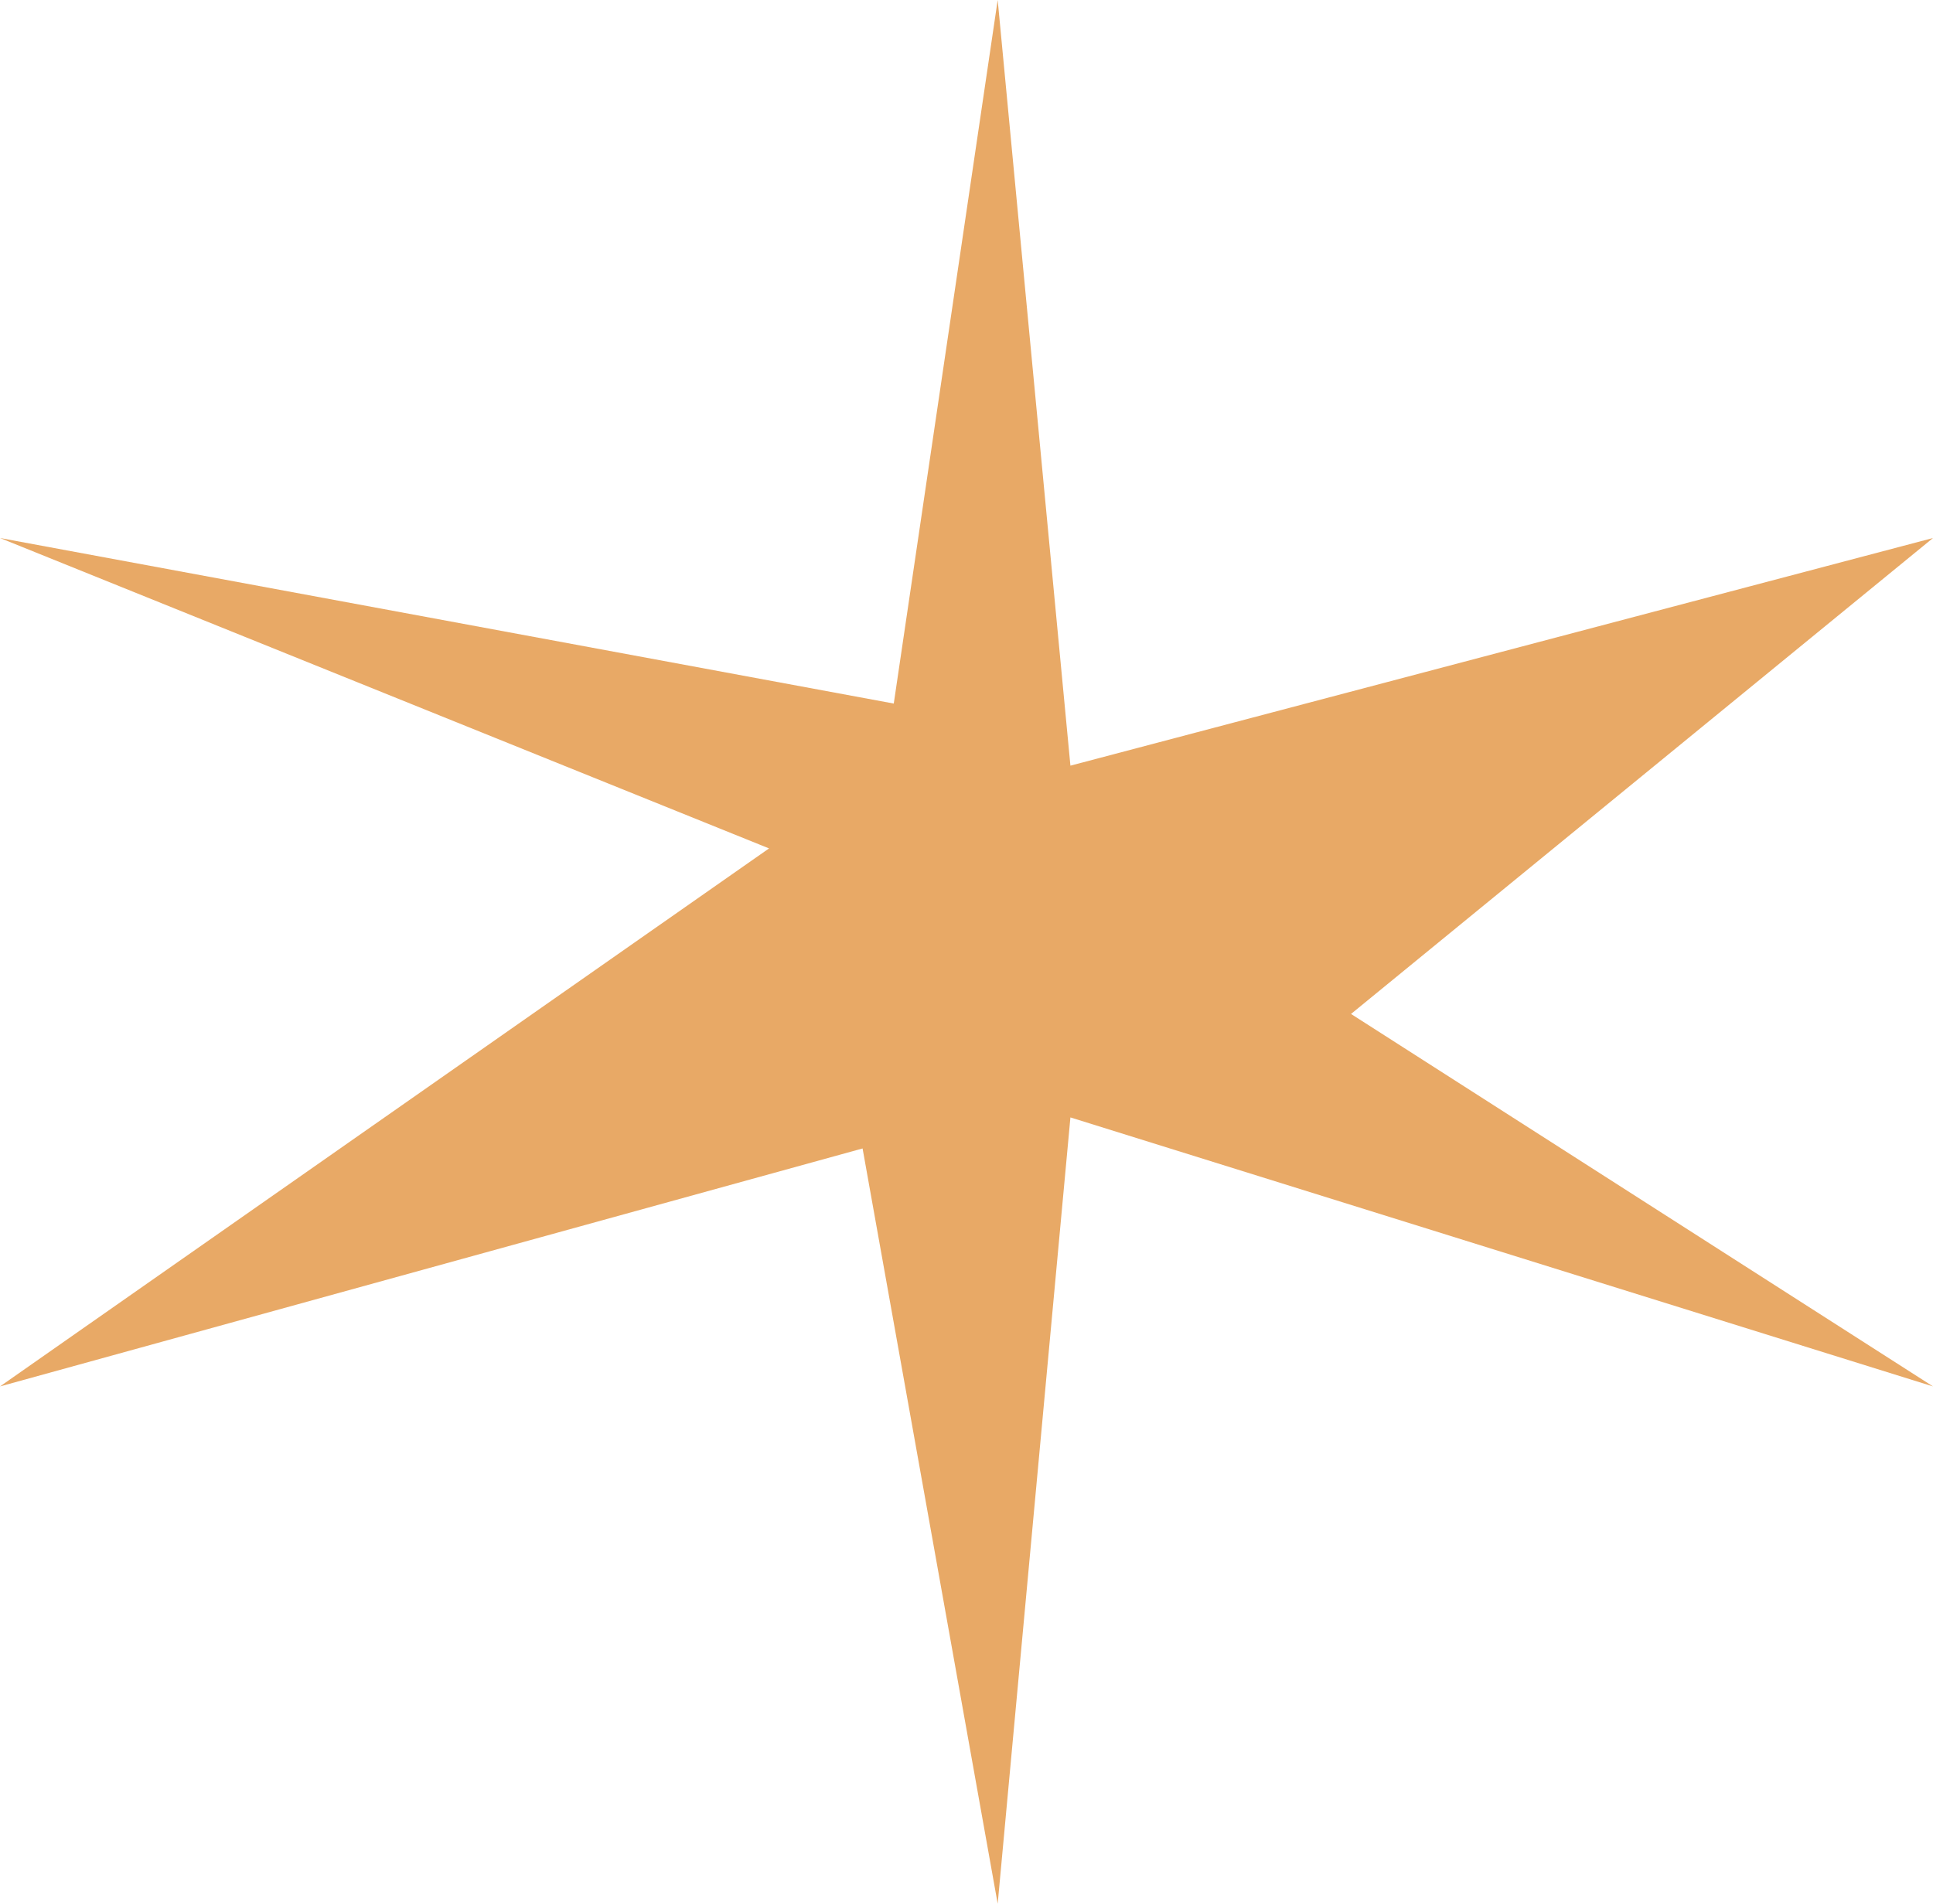 <?xml version="1.0" encoding="UTF-8"?> <svg xmlns="http://www.w3.org/2000/svg" width="67" height="66" viewBox="0 0 67 66" fill="none"> <path d="M34.581 0L30.979 24.391L0 18.652L26.656 29.413L0 48.065L29.898 39.815L34.581 66L37.102 38.739L67 48.065L46.828 35.152L67 18.652L37.102 26.544L34.581 0Z" fill="#E8A966"></path> </svg> 